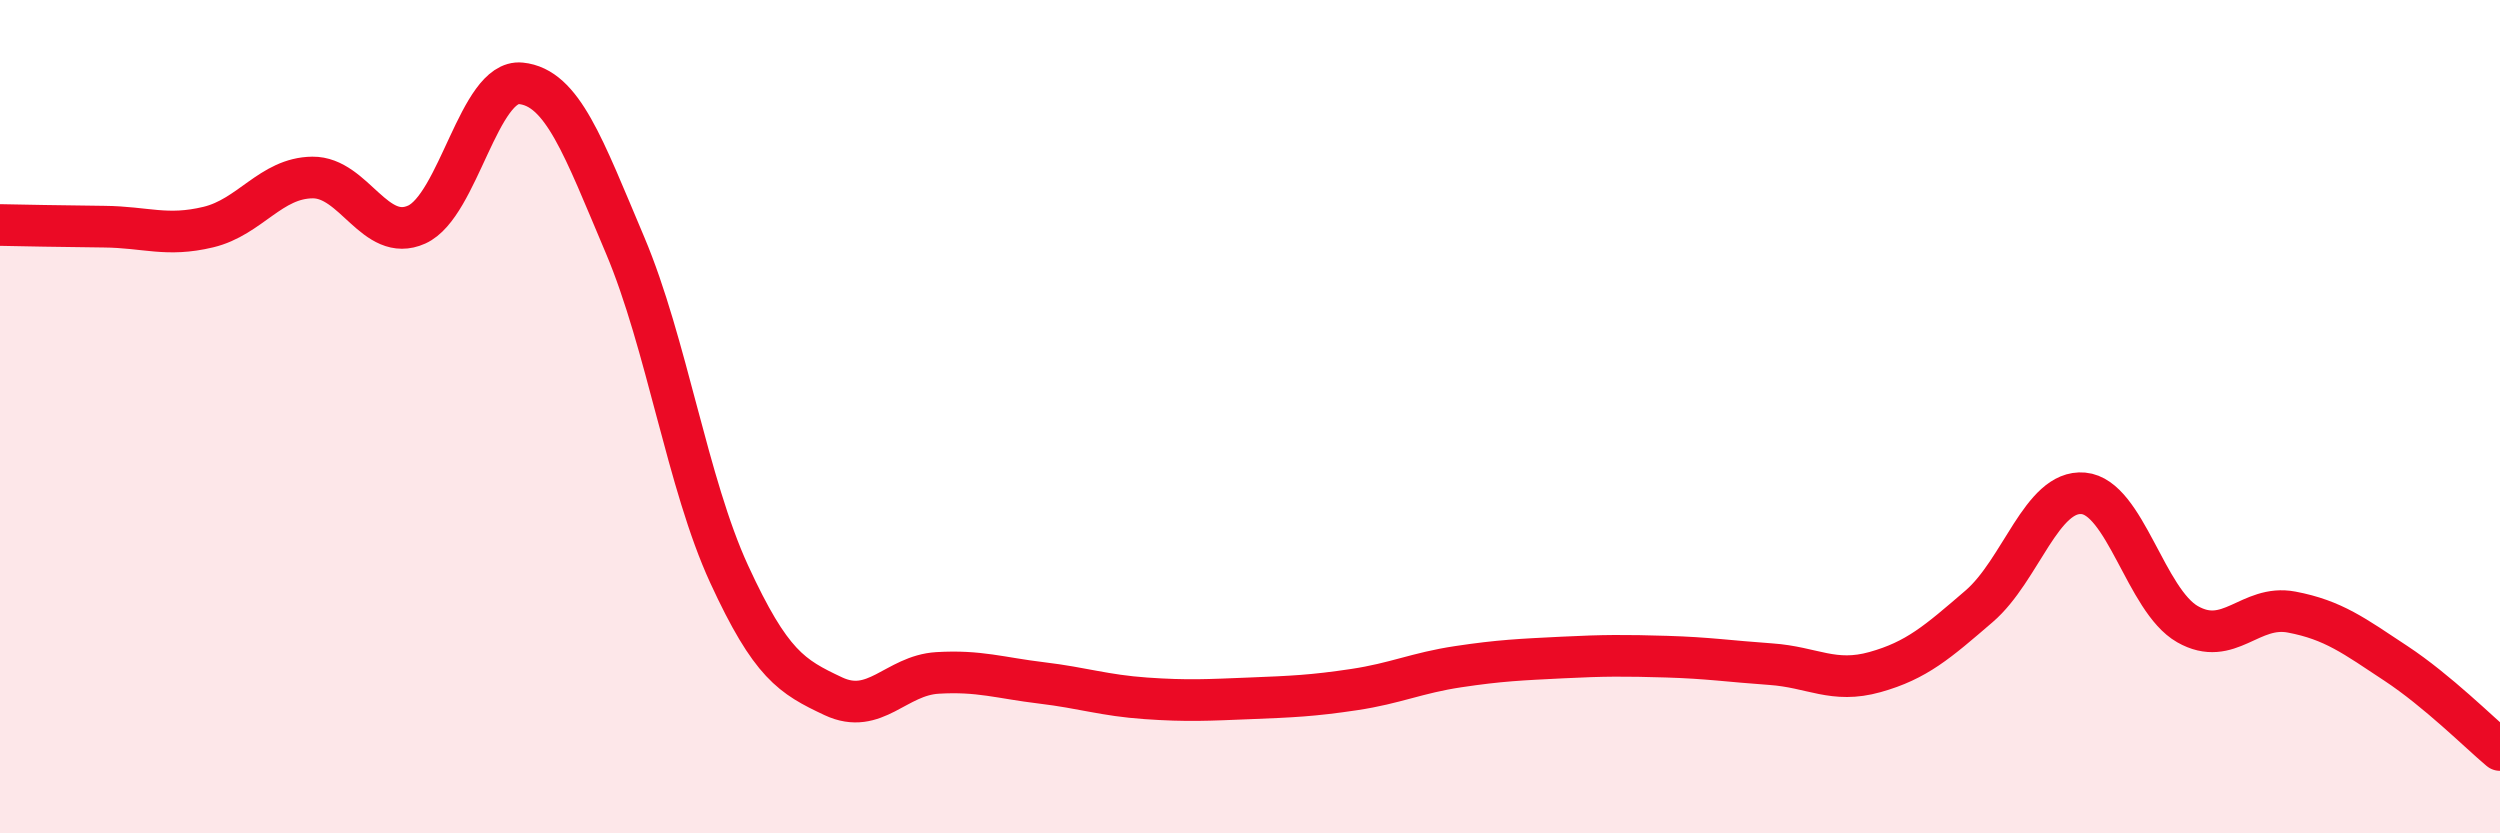 
    <svg width="60" height="20" viewBox="0 0 60 20" xmlns="http://www.w3.org/2000/svg">
      <path
        d="M 0,5.4 C 0.5,5.41 1.5,5.43 2.5,5.44 C 3.5,5.45 4,5.69 5,5.45 C 6,5.21 6.5,4.27 7.5,4.26 C 8.5,4.25 9,5.84 10,5.39 C 11,4.94 11.5,1.9 12.5,2 C 13.5,2.1 14,3.52 15,5.88 C 16,8.24 16.5,11.61 17.5,13.78 C 18.5,15.95 19,16.24 20,16.71 C 21,17.18 21.5,16.21 22.5,16.15 C 23.5,16.09 24,16.27 25,16.39 C 26,16.51 26.5,16.69 27.5,16.76 C 28.5,16.83 29,16.8 30,16.76 C 31,16.72 31.5,16.7 32.5,16.55 C 33.5,16.4 34,16.15 35,16 C 36,15.85 36.5,15.83 37.5,15.78 C 38.5,15.73 39,15.73 40,15.76 C 41,15.79 41.5,15.87 42.5,15.94 C 43.5,16.01 44,16.41 45,16.13 C 46,15.85 46.5,15.41 47.5,14.55 C 48.5,13.69 49,11.75 50,11.84 C 51,11.93 51.5,14.41 52.5,14.98 C 53.5,15.55 54,14.5 55,14.69 C 56,14.88 56.5,15.26 57.5,15.92 C 58.5,16.58 59.5,17.58 60,18L60 20L0 20Z"
        fill="#EB0A25"
        opacity="0.1"
        stroke-linecap="round"
        stroke-linejoin="round"
      />
      <path
        d="M 0,5.4 C 0.5,5.41 1.5,5.43 2.5,5.44 C 3.5,5.45 4,5.69 5,5.45 C 6,5.21 6.5,4.27 7.5,4.26 C 8.5,4.25 9,5.84 10,5.39 C 11,4.94 11.5,1.9 12.5,2 C 13.5,2.1 14,3.52 15,5.88 C 16,8.24 16.5,11.61 17.5,13.78 C 18.5,15.95 19,16.24 20,16.71 C 21,17.18 21.5,16.21 22.5,16.15 C 23.5,16.09 24,16.27 25,16.39 C 26,16.51 26.5,16.69 27.5,16.76 C 28.5,16.83 29,16.8 30,16.76 C 31,16.72 31.5,16.7 32.5,16.55 C 33.5,16.4 34,16.15 35,16 C 36,15.85 36.5,15.83 37.5,15.78 C 38.5,15.73 39,15.73 40,15.76 C 41,15.79 41.5,15.87 42.5,15.94 C 43.5,16.01 44,16.41 45,16.13 C 46,15.85 46.5,15.41 47.5,14.55 C 48.5,13.69 49,11.75 50,11.84 C 51,11.93 51.5,14.41 52.5,14.98 C 53.5,15.55 54,14.5 55,14.69 C 56,14.88 56.5,15.26 57.5,15.92 C 58.5,16.58 59.5,17.58 60,18"
        stroke="#EB0A25"
        stroke-width="1"
        fill="none"
        stroke-linecap="round"
        stroke-linejoin="round"
      />
    </svg>
  